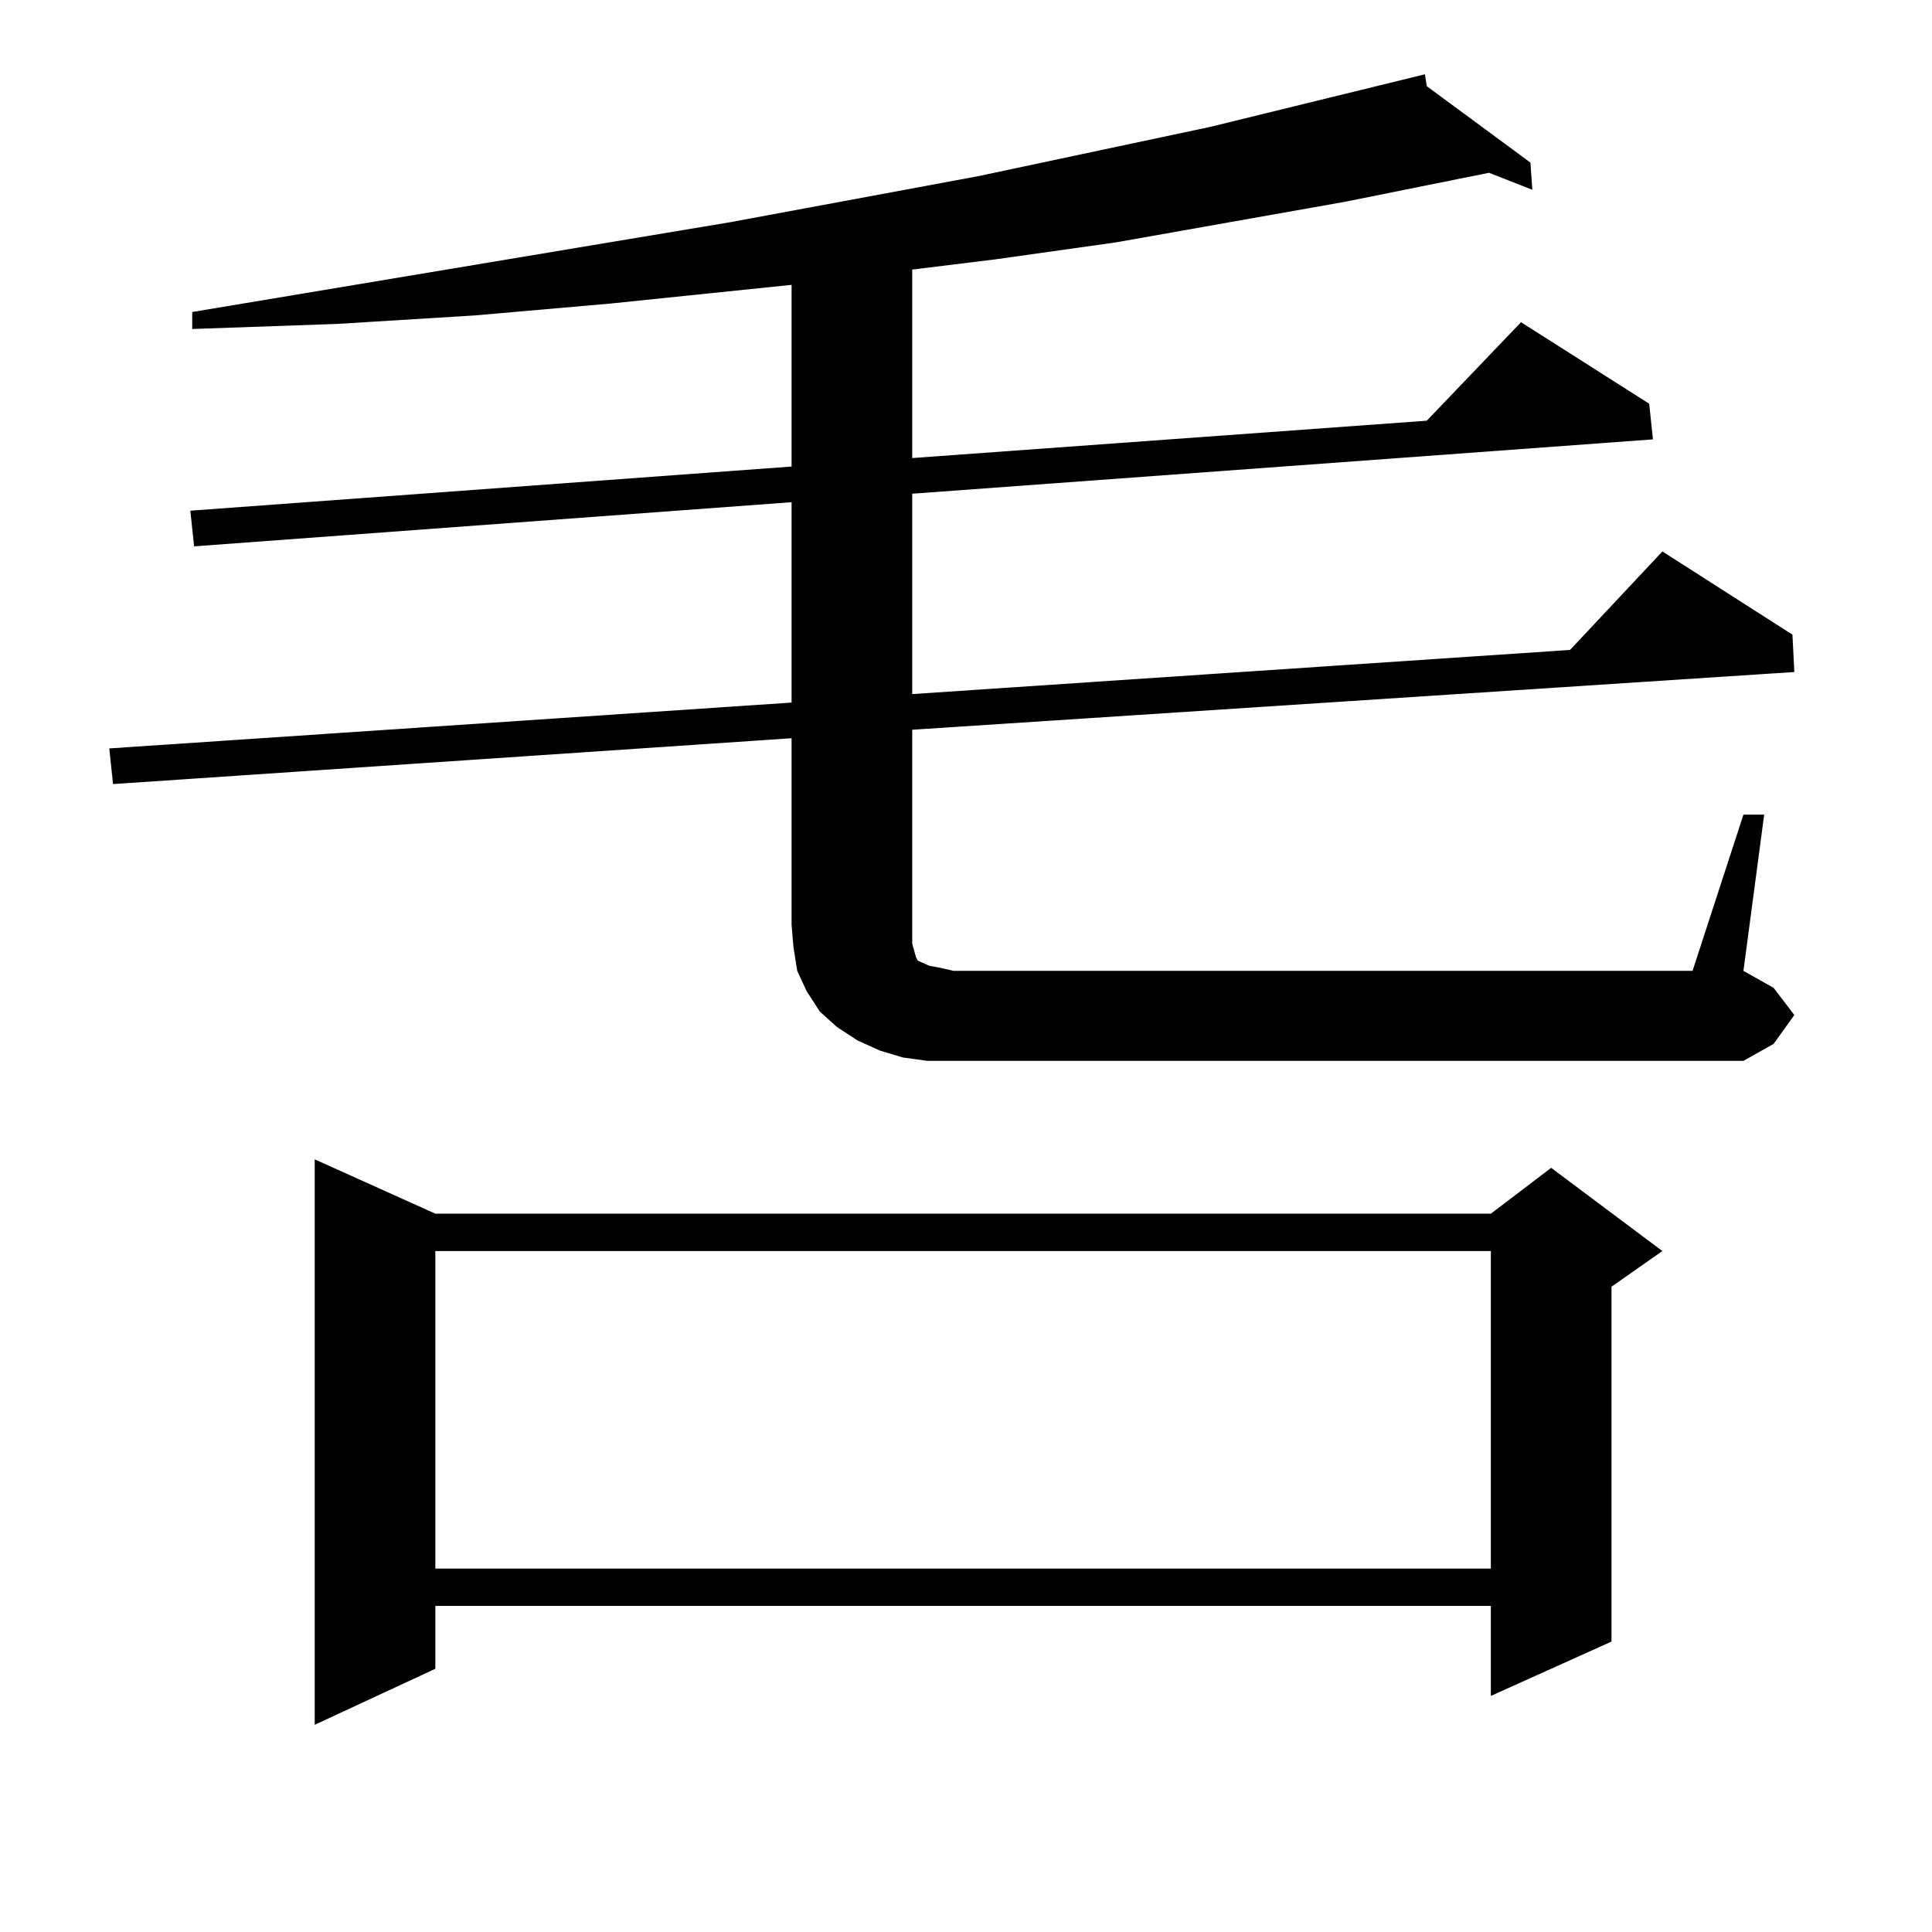 <?xml version="1.0" encoding="utf-8"?>
<!-- Generator: Adobe Illustrator 16.0.0, SVG Export Plug-In . SVG Version: 6.00 Build 0)  -->
<!DOCTYPE svg PUBLIC "-//W3C//DTD SVG 1.1//EN" "http://www.w3.org/Graphics/SVG/1.1/DTD/svg11.dtd">
<svg version="1.1" id="图层_1" xmlns="http://www.w3.org/2000/svg" xmlns:xlink="http://www.w3.org/1999/xlink" x="0px" y="0px"
	 width="1000px" height="1000px" viewBox="0 0 1000 1000" enable-background="new 0 0 1000 1000" xml:space="preserve">
<path d="M479.964,549.098l-12.683-1.758l-11.707-3.516l-11.707-5.273l-10.731-7.031l-8.78-7.91l-6.829-10.547l-4.878-10.547
	l-1.951-12.305l-0.976-11.426v-96.68l-351.21,23.73l-1.951-18.457l353.162-23.73V259.938l-309.26,22.852l-1.951-18.457
	l311.211-22.852v-94.043l-93.656,9.668l-70.242,6.152l-71.217,4.395l-75.12,2.637V161.5l279.017-46.582l127.802-23.73
	l119.997-25.488l111.217-27.246l0.976,6.152l53.657,39.551l0.976,14.063l-22.438-8.789l-74.145,14.941l-119.021,21.094
	l-62.438,8.789l-42.926,5.273v97.559l266.335-19.336l48.779-50.977l66.34,42.188l1.951,18.457l-383.405,28.125v103.711
	l340.479-22.852l47.804-50.977l67.315,43.066l0.976,19.336l-456.574,29.883v101.074v5.273v4.395l0.976,3.516l0.976,3.516
	l0.976,1.758l1.951,0.879l3.902,1.758l4.878,0.879l7.805,1.758h382.43l26.341-80.859h10.731l-10.731,80.859l15.609,8.789
	l10.731,14.063l-10.731,14.941l-15.609,8.789H493.622H479.964z M225.336,628.199h546.328l31.219-23.73l57.56,43.066l-26.341,18.457
	v183.691l-62.438,28.125v-46.582H225.336v32.52l-62.438,29.004V600.074L225.336,628.199z M225.336,647.535v164.355h546.328V647.535
	H225.336z"/>
</svg>
